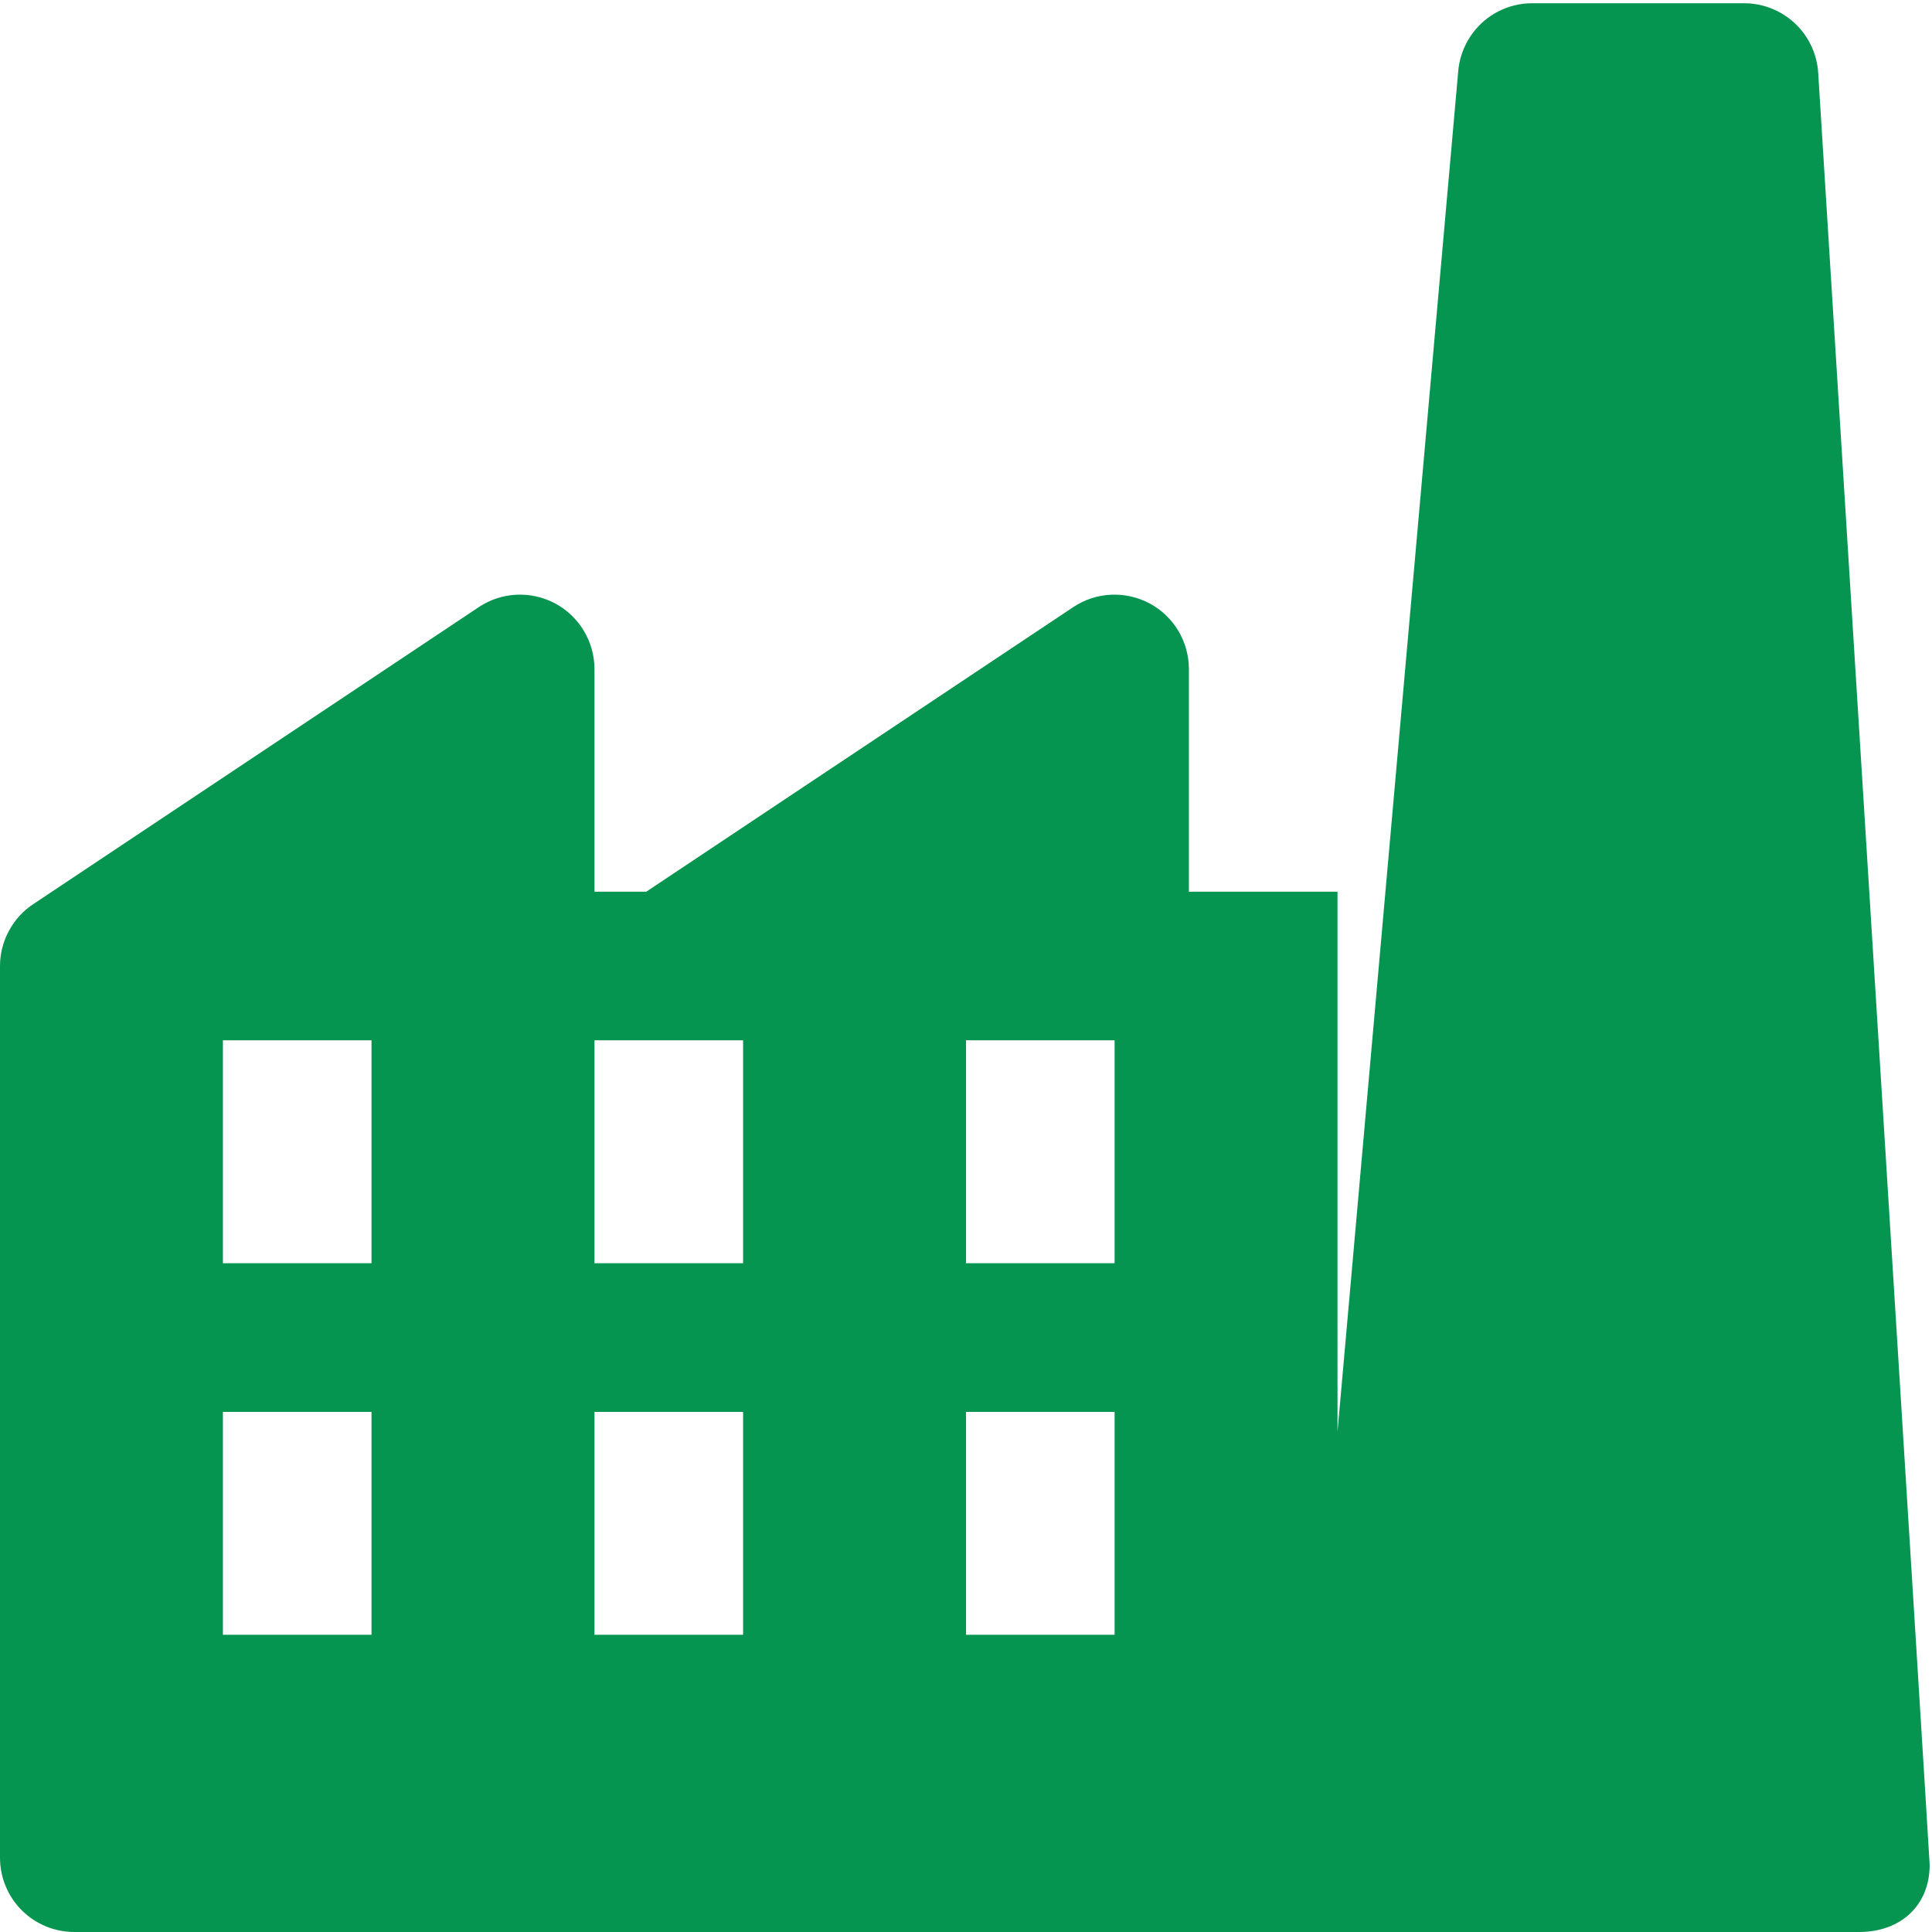 <svg width="24" height="24" viewBox="0 0 24 24" fill="none" xmlns="http://www.w3.org/2000/svg">
<g clip-path="url(#clip0)">
<path d="M22.587 0.917C22.575 0.68 22.473 0.457 22.301 0.294C22.129 0.131 21.901 0.04 21.665 0.04H19.035C18.804 0.04 18.582 0.126 18.412 0.281C18.242 0.437 18.136 0.65 18.115 0.88L16.615 17.786V11.077H14.769V8.308C14.768 8.141 14.723 7.978 14.637 7.835C14.551 7.692 14.428 7.575 14.281 7.496C14.134 7.418 13.968 7.38 13.802 7.388C13.635 7.395 13.474 7.448 13.335 7.54L8.028 11.077H7.385V8.308C7.384 8.141 7.338 7.978 7.252 7.835C7.166 7.692 7.043 7.575 6.896 7.496C6.749 7.418 6.584 7.38 6.417 7.388C6.251 7.395 6.089 7.448 5.95 7.54L0.412 11.232C0.285 11.316 0.181 11.431 0.11 11.565C0.038 11.698 7.85546e-05 11.848 0 12L0 23.077C0 23.322 0.097 23.557 0.27 23.73C0.443 23.903 0.678 24 0.923 24H23.095C23.606 24 23.971 23.675 23.971 23.166C23.971 23.086 22.587 0.917 22.587 0.917ZM4.615 12.923V15.692H2.769V12.923H4.615ZM9.231 12.923V15.692H7.385V12.923H9.231ZM13.846 12.923V15.692H12V12.923H13.846ZM4.615 17.539V20.308H2.769V17.539H4.615ZM9.231 17.539V20.308H7.385V17.539H9.231ZM13.846 17.539V20.308H12V17.539H13.846Z" fill="#069550"/>
</g>
<defs>
<clipPath id="clip0">
<rect width="24" height="24" fill="white"/>
</clipPath>
</defs>
</svg>
